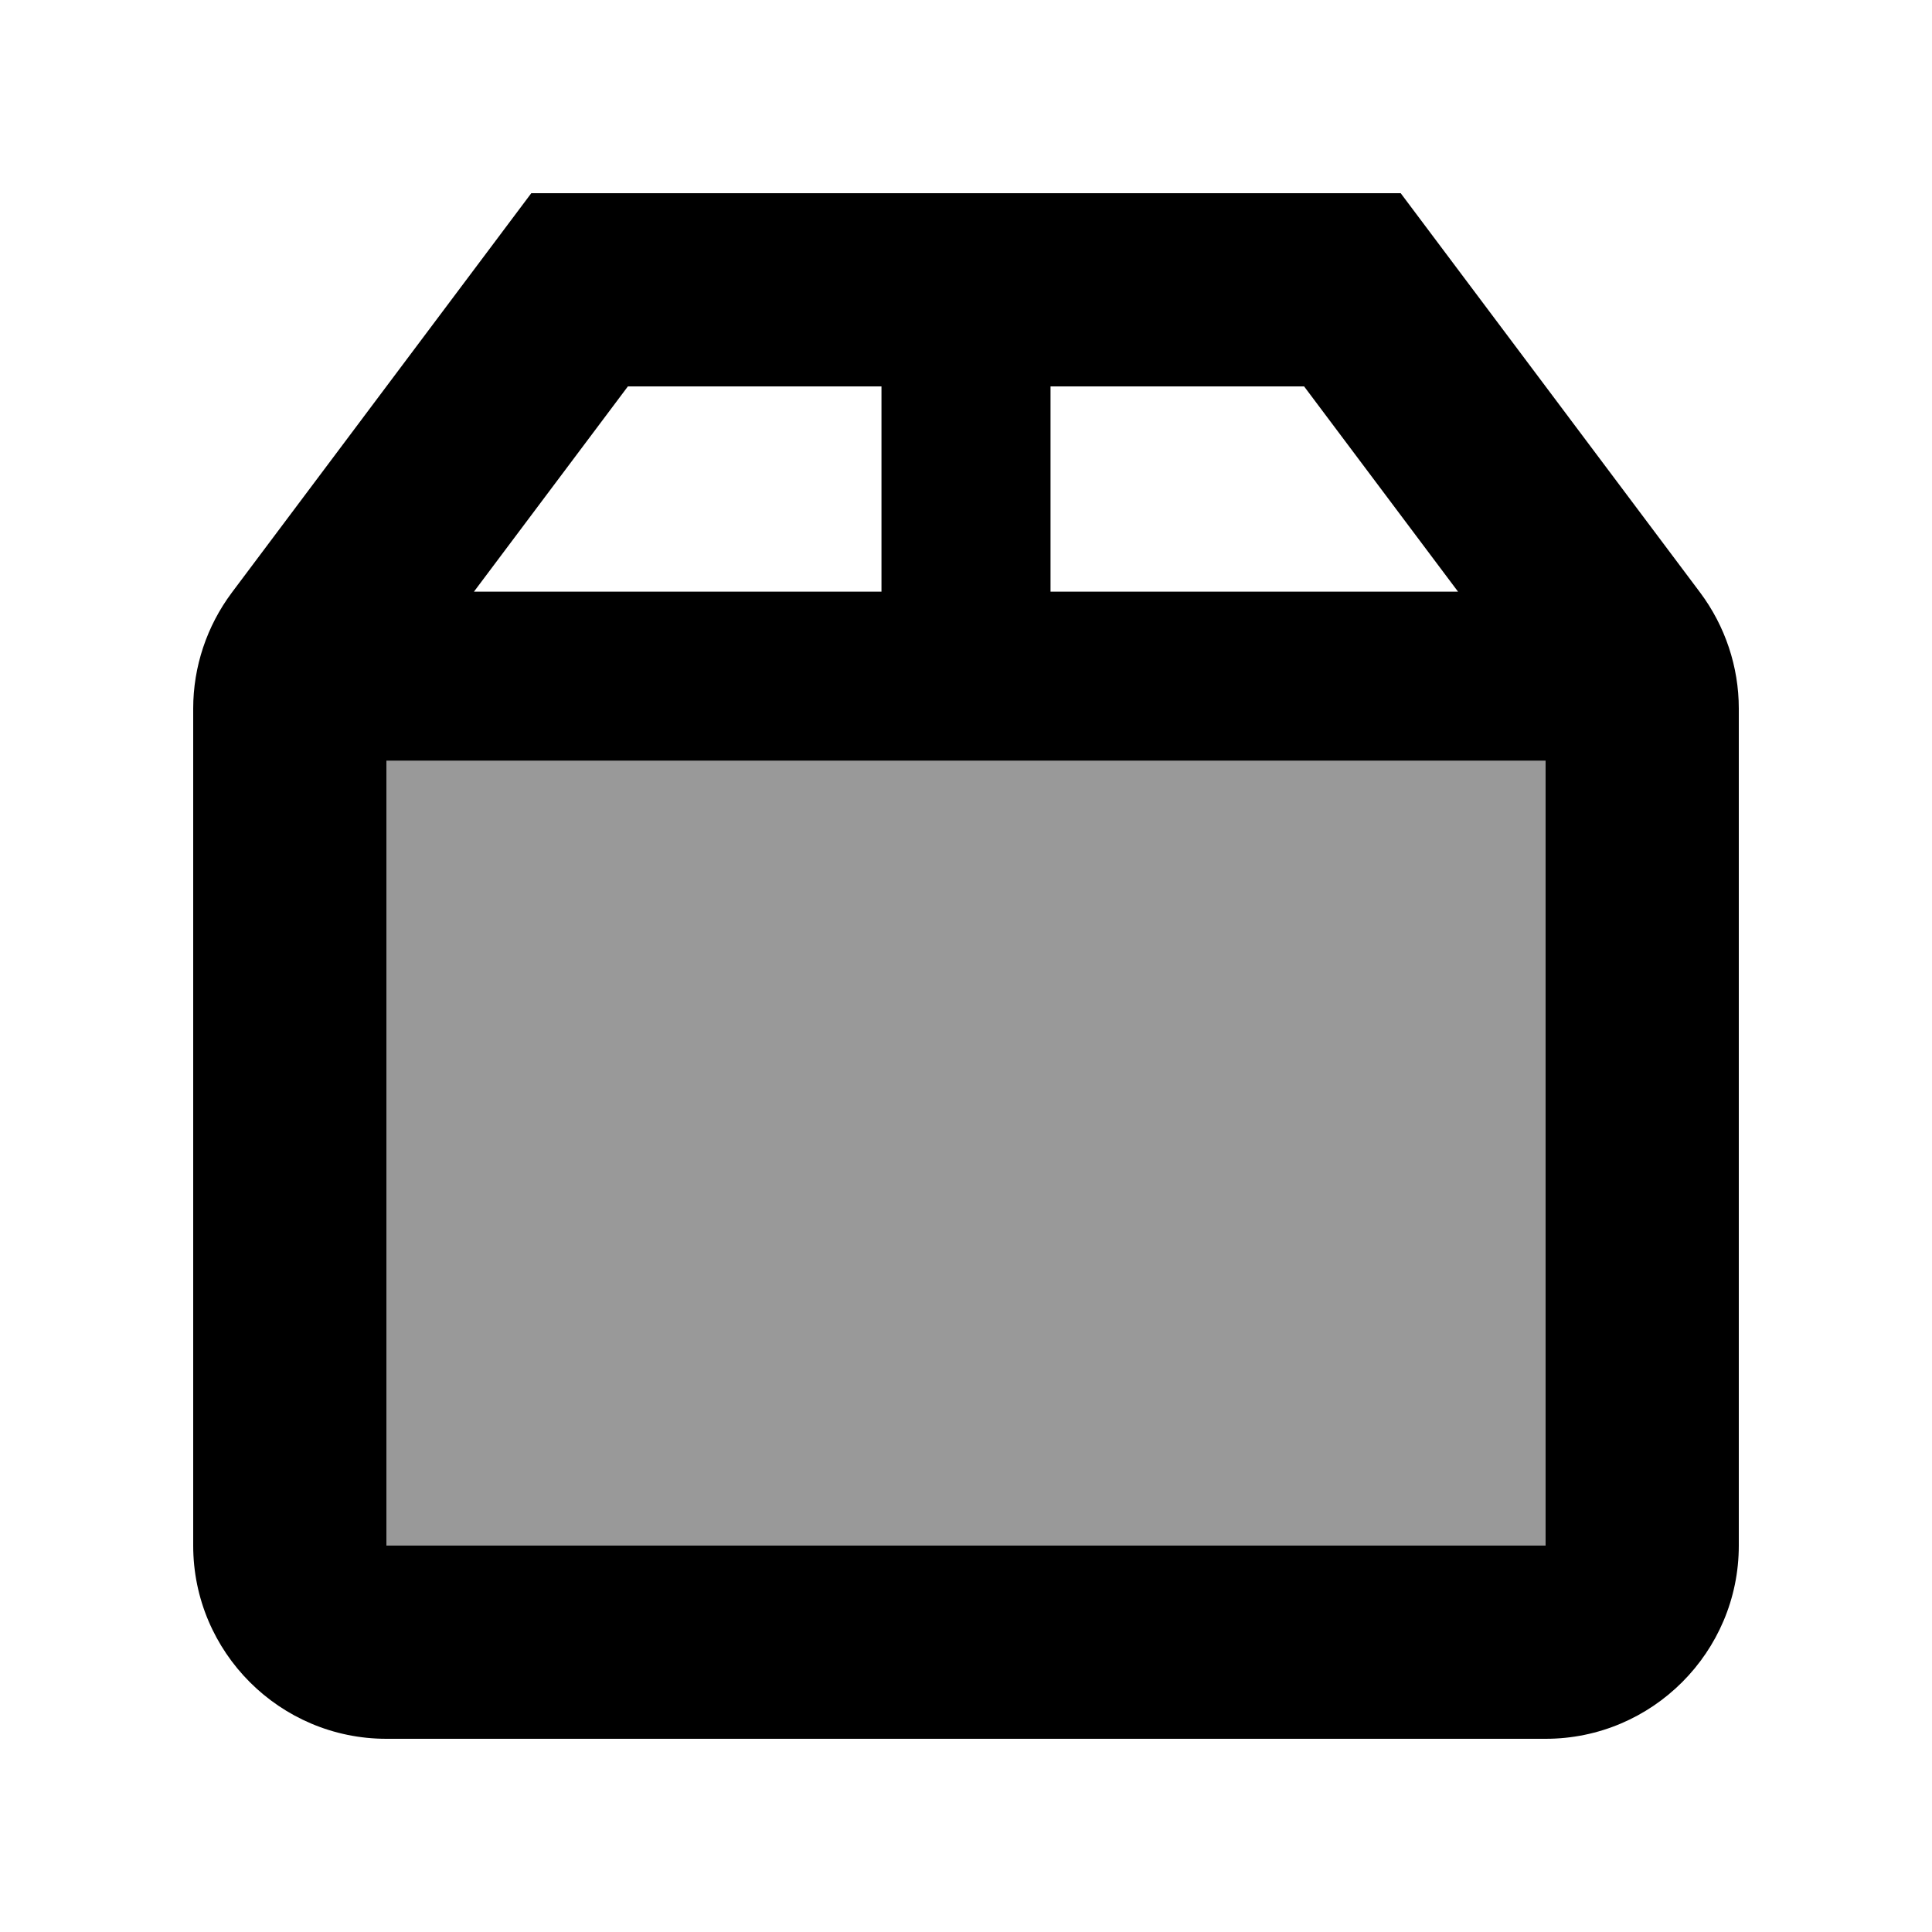 <svg xmlns="http://www.w3.org/2000/svg" viewBox="0 0 640 640"><!--! Font Awesome Pro 7.1.0 by @fontawesome - https://fontawesome.com License - https://fontawesome.com/license (Commercial License) Copyright 2025 Fonticons, Inc. --><path opacity=".4" fill="currentColor" d="M128 252L512 252L512 512L128 512L128 252z"/><path fill="currentColor" d="M176 64L464 64L473.6 76.8L563.2 196.3C571.5 207.4 576 220.9 576 234.7L576 512C576 547.3 547.3 576 512 576L128 576C92.7 576 64 547.3 64 512L64 234.7C64 220.9 68.5 207.4 76.8 196.3L166.4 76.8L176 64zM208 128L157 196L292 196L292 128L208 128zM348 128L348 196L483 196L432 128L348 128zM128 512L512 512L512 252L128 252L128 512z"/></svg>